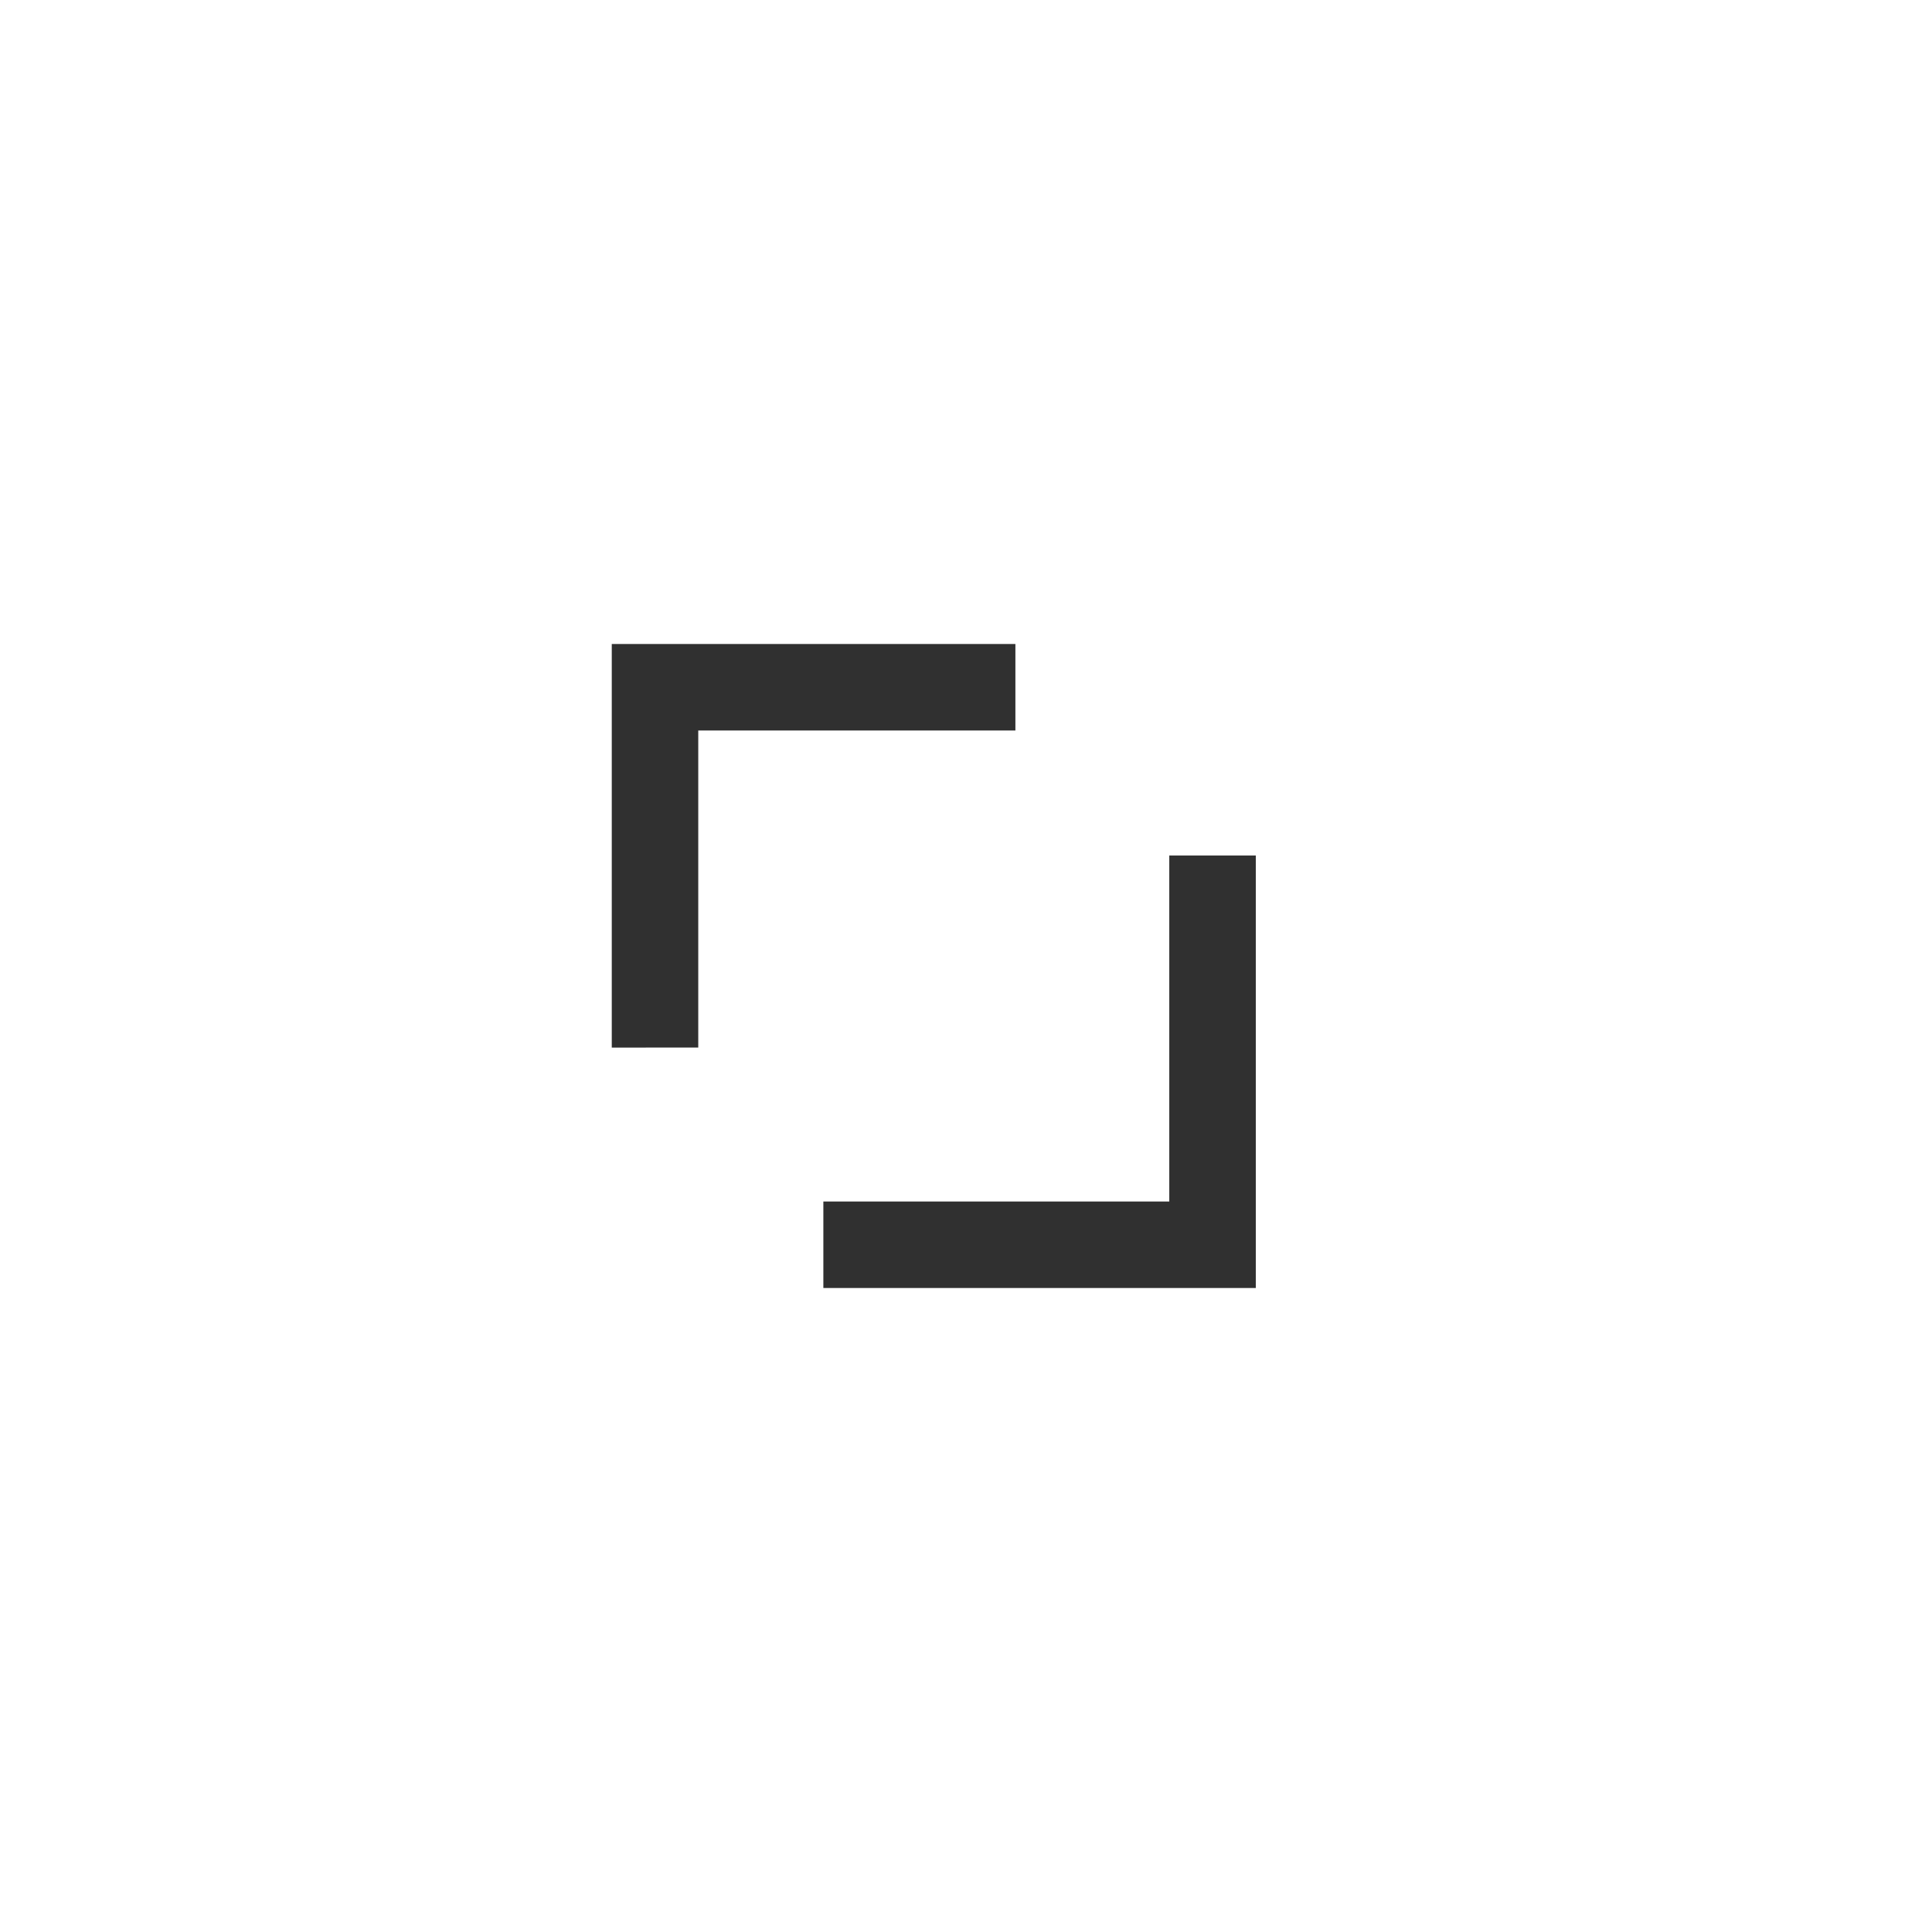 <svg xmlns="http://www.w3.org/2000/svg" width="60" height="60" viewBox="0 0 60 60">
  <g id="Group_22" data-name="Group 22" transform="translate(-1582 -806)">
    <rect id="Rectangle_28" data-name="Rectangle 28" width="60" height="60" transform="translate(1582 806)" fill="#fff" opacity="0"/>
    <g id="Group_19" data-name="Group 19" transform="translate(-2 -3)">
      <path id="Union_1" data-name="Union 1" d="M10.743,13.431H0V10.745H10.743V0h2.687V13.431Z" transform="translate(1609.57 835.569)" fill="#303030"/>
      <path id="Union_2" data-name="Union 2" d="M0,12.534V0H12.535V2.686H2.686v9.847Z" transform="translate(1602.999 829)" fill="#303030"/>
    </g>
  </g>
</svg>
